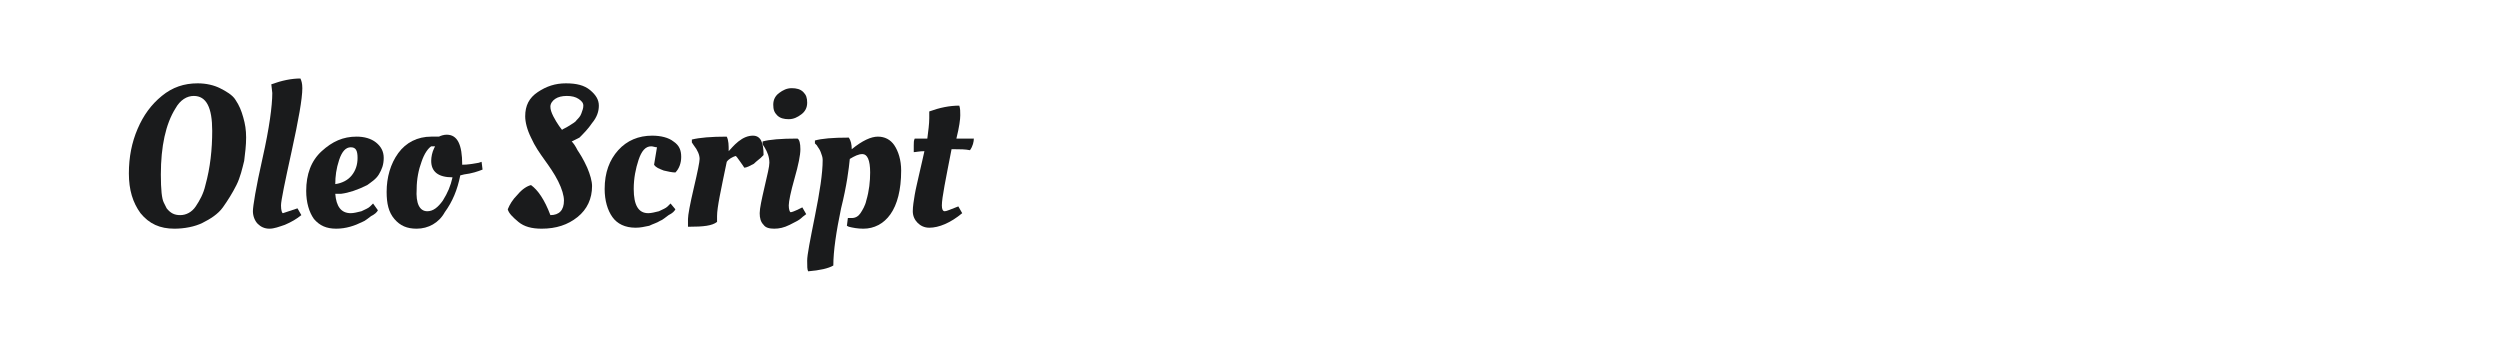 <?xml version="1.0" encoding="utf-8"?>
<!-- Generator: Adobe Illustrator 24.2.0, SVG Export Plug-In . SVG Version: 6.00 Build 0)  -->
<svg version="1.1" id="图层_1" xmlns="http://www.w3.org/2000/svg" xmlns:xlink="http://www.w3.org/1999/xlink" x="0px" y="0px"
	 width="258px" height="36px" viewBox="0 0 258 36" style="enable-background:new 0 0 258 36;" xml:space="preserve">
<style type="text/css">
	.st0{fill:#1A1B1C;}
</style>
<g>
	<path class="st0" d="M24.3,10.3c0.4,0.6,0.6,1.1,0.8,1.8s0.3,1.3,0.3,2.1c0,0.8-0.1,1.6-0.2,2.4c-0.2,0.8-0.4,1.7-0.8,2.5
		s-0.9,1.6-1.4,2.3s-1.3,1.2-2.1,1.6S19,23.6,18,23.6c-1.5,0-2.6-0.5-3.5-1.6c-0.8-1.1-1.2-2.4-1.2-4.1c0-1.7,0.3-3.2,0.9-4.6
		c0.6-1.4,1.4-2.5,2.5-3.4c1.1-0.9,2.3-1.3,3.7-1.3c0.9,0,1.7,0.2,2.3,0.5S24,9.8,24.3,10.3z M18.6,22.2c0.6,0,1.2-0.3,1.6-0.9
		s0.8-1.3,1-2.2c0.5-1.8,0.7-3.7,0.7-5.6c0-2.4-0.6-3.6-1.9-3.6c-0.7,0-1.4,0.4-1.9,1.3c-1,1.6-1.5,3.9-1.5,6.8
		c0,1.6,0.1,2.5,0.3,2.9c0.1,0.2,0.2,0.4,0.3,0.6C17.6,22,18,22.2,18.6,22.2z"/>
	<path class="st0" d="M27.8,23.6c-0.5,0-0.9-0.2-1.2-0.5c-0.3-0.3-0.5-0.8-0.5-1.3s0.3-2.4,1-5.5c0.7-3.1,1-5.4,1-6.7l-0.1-0.9
		c1.1-0.4,2.1-0.6,3-0.6c0.1,0.2,0.2,0.5,0.2,1c0,1.1-0.4,3.3-1.1,6.5c-0.7,3.2-1.1,5.1-1.1,5.6s0.1,0.8,0.2,0.8l1.5-0.5l0.4,0.7
		c-0.5,0.4-1,0.7-1.7,1C28.8,23.4,28.3,23.6,27.8,23.6z"/>
	<path class="st0" d="M31.6,19.7c0-1.7,0.5-3.1,1.6-4.1c1.1-1,2.2-1.5,3.6-1.5c0.8,0,1.5,0.2,2,0.6c0.5,0.4,0.8,0.9,0.8,1.6
		c0,0.7-0.2,1.2-0.5,1.7c-0.3,0.5-0.8,0.8-1.2,1.1c-1,0.5-1.9,0.8-2.7,0.9L34.6,20c0.1,1.3,0.6,2,1.6,2c0.3,0,0.7-0.1,1.1-0.2
		c0.4-0.2,0.7-0.3,0.9-0.5l0.3-0.3l0.5,0.7c-0.1,0.2-0.3,0.4-0.7,0.6c-0.3,0.2-0.6,0.5-0.9,0.6c-0.8,0.4-1.7,0.7-2.7,0.7
		s-1.7-0.3-2.3-1C31.9,21.9,31.6,20.9,31.6,19.7z M36.3,18.1c0.4-0.5,0.6-1.1,0.6-1.8c0-0.8-0.2-1.1-0.7-1.1c-0.5,0-0.9,0.4-1.2,1.3
		c-0.3,0.9-0.4,1.7-0.4,2.5C35.3,18.9,35.9,18.6,36.3,18.1z"/>
	<path class="st0" d="M43,23.6c-1,0-1.7-0.3-2.3-1s-0.8-1.6-0.8-2.8c0-1.5,0.4-2.9,1.2-4s2-1.7,3.4-1.7l0.8,0
		c0.2-0.1,0.5-0.2,0.8-0.2c1.1,0,1.6,1,1.6,3.1c0.6,0,1.1-0.1,1.7-0.2l0.3-0.1l0.1,0.8c-0.5,0.2-1.1,0.4-1.9,0.5l-0.4,0.1
		c-0.3,1.5-0.8,2.7-1.6,3.8C45.3,23,44.2,23.6,43,23.6z M44.1,21.8c0.6,0,1.1-0.4,1.6-1.1c0.5-0.8,0.8-1.5,1-2.4
		c-1.5,0-2.2-0.6-2.2-1.7c0-0.4,0.1-0.9,0.3-1.3l0.1-0.2c-0.1,0-0.1,0-0.2,0c-0.1,0-0.1,0-0.2,0c-0.3,0.2-0.7,0.7-1,1.6
		c-0.3,0.8-0.5,1.8-0.5,2.8C42.9,21,43.3,21.8,44.1,21.8z"/>
	<path class="st0" d="M61.1,19.2c0,1.3-0.5,2.4-1.5,3.2s-2.2,1.2-3.7,1.2c-1,0-1.8-0.2-2.4-0.7c-0.6-0.5-1-0.9-1.1-1.3
		c0.2-0.5,0.5-1,1-1.5c0.5-0.6,1-0.9,1.4-1c0.7,0.5,1.4,1.5,2,3.1c0.9,0,1.4-0.5,1.4-1.5c0-0.5-0.2-1.2-0.6-2
		c-0.4-0.8-0.9-1.5-1.4-2.2c-0.5-0.7-1-1.4-1.4-2.3c-0.4-0.8-0.6-1.6-0.6-2.2c0-1.1,0.4-1.9,1.3-2.5c0.9-0.6,1.8-0.9,2.9-0.9
		s1.9,0.2,2.5,0.7c0.6,0.5,0.9,1,0.9,1.6c0,0.6-0.2,1.2-0.7,1.8c-0.4,0.6-0.9,1.1-1.3,1.5L59,14.6c0.2,0.2,0.4,0.5,0.6,0.9
		c0.2,0.3,0.6,0.9,1,1.8C60.9,18,61.1,18.7,61.1,19.2z M59.5,12.4c0.2-0.2,0.4-0.4,0.5-0.7s0.2-0.5,0.2-0.8c0-0.3-0.2-0.5-0.5-0.7
		c-0.3-0.2-0.7-0.3-1.2-0.3c-0.5,0-0.9,0.1-1.2,0.3c-0.3,0.2-0.5,0.5-0.5,0.8s0.1,0.6,0.3,1s0.4,0.7,0.6,1l0.3,0.4
		c0.1-0.1,0.4-0.2,0.7-0.4S59.4,12.6,59.5,12.4z"/>
	<path class="st0" d="M67.2,15.1c-0.6,0-1,0.5-1.3,1.4c-0.3,0.9-0.5,1.9-0.5,3c0,1.7,0.5,2.5,1.5,2.5c0.3,0,0.7-0.1,1.1-0.2
		c0.4-0.2,0.7-0.3,0.9-0.5l0.3-0.3l0.5,0.6c-0.1,0.2-0.3,0.4-0.7,0.6c-0.3,0.2-0.6,0.5-0.9,0.6c-0.3,0.2-0.7,0.3-1.1,0.5
		c-0.5,0.1-0.9,0.2-1.4,0.2c-1.1,0-1.9-0.4-2.4-1.1c-0.5-0.7-0.8-1.7-0.8-2.9c0-1.7,0.5-3,1.4-4c0.9-1,2.1-1.5,3.5-1.5
		c0.9,0,1.7,0.2,2.2,0.6c0.6,0.4,0.8,0.9,0.8,1.6c0,0.6-0.2,1.2-0.6,1.6c-0.3,0-0.8-0.1-1.2-0.2c-0.5-0.2-0.8-0.3-1-0.6l0.3-1.8
		C67.6,15.2,67.4,15.1,67.2,15.1z"/>
	<path class="st0" d="M71.1,23.4H71c0-0.1,0-0.4,0-0.8s0.2-1.5,0.6-3.2c0.4-1.7,0.6-2.7,0.6-3c0-0.4-0.2-0.9-0.6-1.4l-0.2-0.3l0-0.3
		c0.8-0.2,2-0.3,3.6-0.3c0.2,0.4,0.2,0.9,0.2,1.5c0.2-0.2,0.5-0.6,1-1c0.5-0.4,1-0.6,1.5-0.6c0.8,0,1.1,0.7,1.1,2
		c-0.1,0.1-0.2,0.2-0.3,0.3c-0.1,0.1-0.4,0.3-0.7,0.6c-0.4,0.2-0.7,0.4-1,0.4c0,0-0.1-0.2-0.4-0.6s-0.4-0.6-0.5-0.6
		c-0.3,0.1-0.7,0.3-0.9,0.6c-0.6,2.9-1,4.7-1,5.6c0,0.3,0,0.5,0,0.6C73.5,23.3,72.6,23.4,71.1,23.4z"/>
	<path class="st0" d="M82.6,15.4c0,0.6-0.2,1.6-0.6,3s-0.6,2.4-0.6,2.8c0,0.4,0.1,0.7,0.2,0.7c0.1,0,0.4-0.1,1-0.4l0.2-0.1l0.4,0.7
		c-0.1,0.1-0.3,0.2-0.5,0.4c-0.2,0.2-0.6,0.4-1.2,0.7s-1.1,0.4-1.6,0.4c-0.5,0-0.9-0.1-1.1-0.4c-0.3-0.3-0.4-0.7-0.4-1.2
		c0-0.5,0.2-1.4,0.5-2.7c0.3-1.3,0.5-2.1,0.5-2.5c0-0.6-0.2-1.1-0.5-1.6l-0.2-0.3l0-0.3c0.7-0.2,1.9-0.3,3.6-0.3
		C82.5,14.4,82.6,14.8,82.6,15.4z M80.2,11.9c-0.3-0.3-0.4-0.6-0.4-1.1s0.2-0.9,0.6-1.2c0.4-0.3,0.8-0.5,1.3-0.5s0.9,0.1,1.2,0.4
		c0.3,0.3,0.4,0.6,0.4,1.1c0,0.5-0.2,0.9-0.6,1.2s-0.8,0.5-1.3,0.5C80.9,12.3,80.5,12.2,80.2,11.9z"/>
	<path class="st0" d="M83.4,28c-0.1-0.2-0.1-0.5-0.1-1.1c0-0.6,0.3-2.1,0.8-4.6s0.8-4.4,0.8-5.8c0-0.3-0.1-0.5-0.2-0.8
		c-0.1-0.3-0.3-0.5-0.4-0.7l-0.2-0.2l0-0.3c0.7-0.2,1.8-0.3,3.5-0.3c0.2,0.3,0.3,0.7,0.3,1.2c1.1-0.9,2-1.3,2.7-1.3
		c0.7,0,1.3,0.3,1.7,0.9c0.4,0.6,0.7,1.5,0.7,2.6c0,2-0.4,3.5-1.1,4.5c-0.7,1-1.7,1.5-2.8,1.5c-0.6,0-1.1-0.1-1.5-0.2l-0.2-0.1
		l0.1-0.8c0.1,0,0.3,0,0.4,0c0.4,0,0.7-0.2,0.9-0.5s0.5-0.8,0.6-1.3c0.3-1,0.4-2,0.4-2.9c0-1.3-0.3-1.9-0.8-1.9
		c-0.4,0-0.8,0.2-1.3,0.5c-0.1,1-0.3,2.7-0.9,5.1c-0.5,2.4-0.8,4.4-0.8,5.9C85.5,27.7,84.6,27.9,83.4,28z"/>
	<path class="st0" d="M100.5,14.3c0,0.3-0.1,0.8-0.4,1.2c-0.5-0.1-1-0.1-1.5-0.1h-0.4c-0.6,3.1-1,5-1,5.8c0,0.4,0.1,0.6,0.3,0.6
		s0.6-0.2,1.4-0.5l0.4,0.7c-1.2,1-2.4,1.5-3.4,1.5c-0.5,0-0.9-0.2-1.2-0.5c-0.3-0.3-0.5-0.7-0.5-1.2s0.1-1.1,0.2-1.7
		c0.1-0.6,0.3-1.4,0.5-2.3c0.2-0.9,0.4-1.7,0.5-2.2c-0.5,0-0.9,0.1-1.1,0.1c0-0.2,0-0.4,0-0.7s0-0.5,0.1-0.7h1.3
		c0.1-0.8,0.2-1.5,0.2-2.1l0-0.6v-0.1c1.1-0.4,2.1-0.6,3.1-0.6c0.1,0.3,0.1,0.6,0.1,1s-0.1,1.2-0.4,2.4L100.5,14.3L100.5,14.3z"/>
</g>
</svg>
